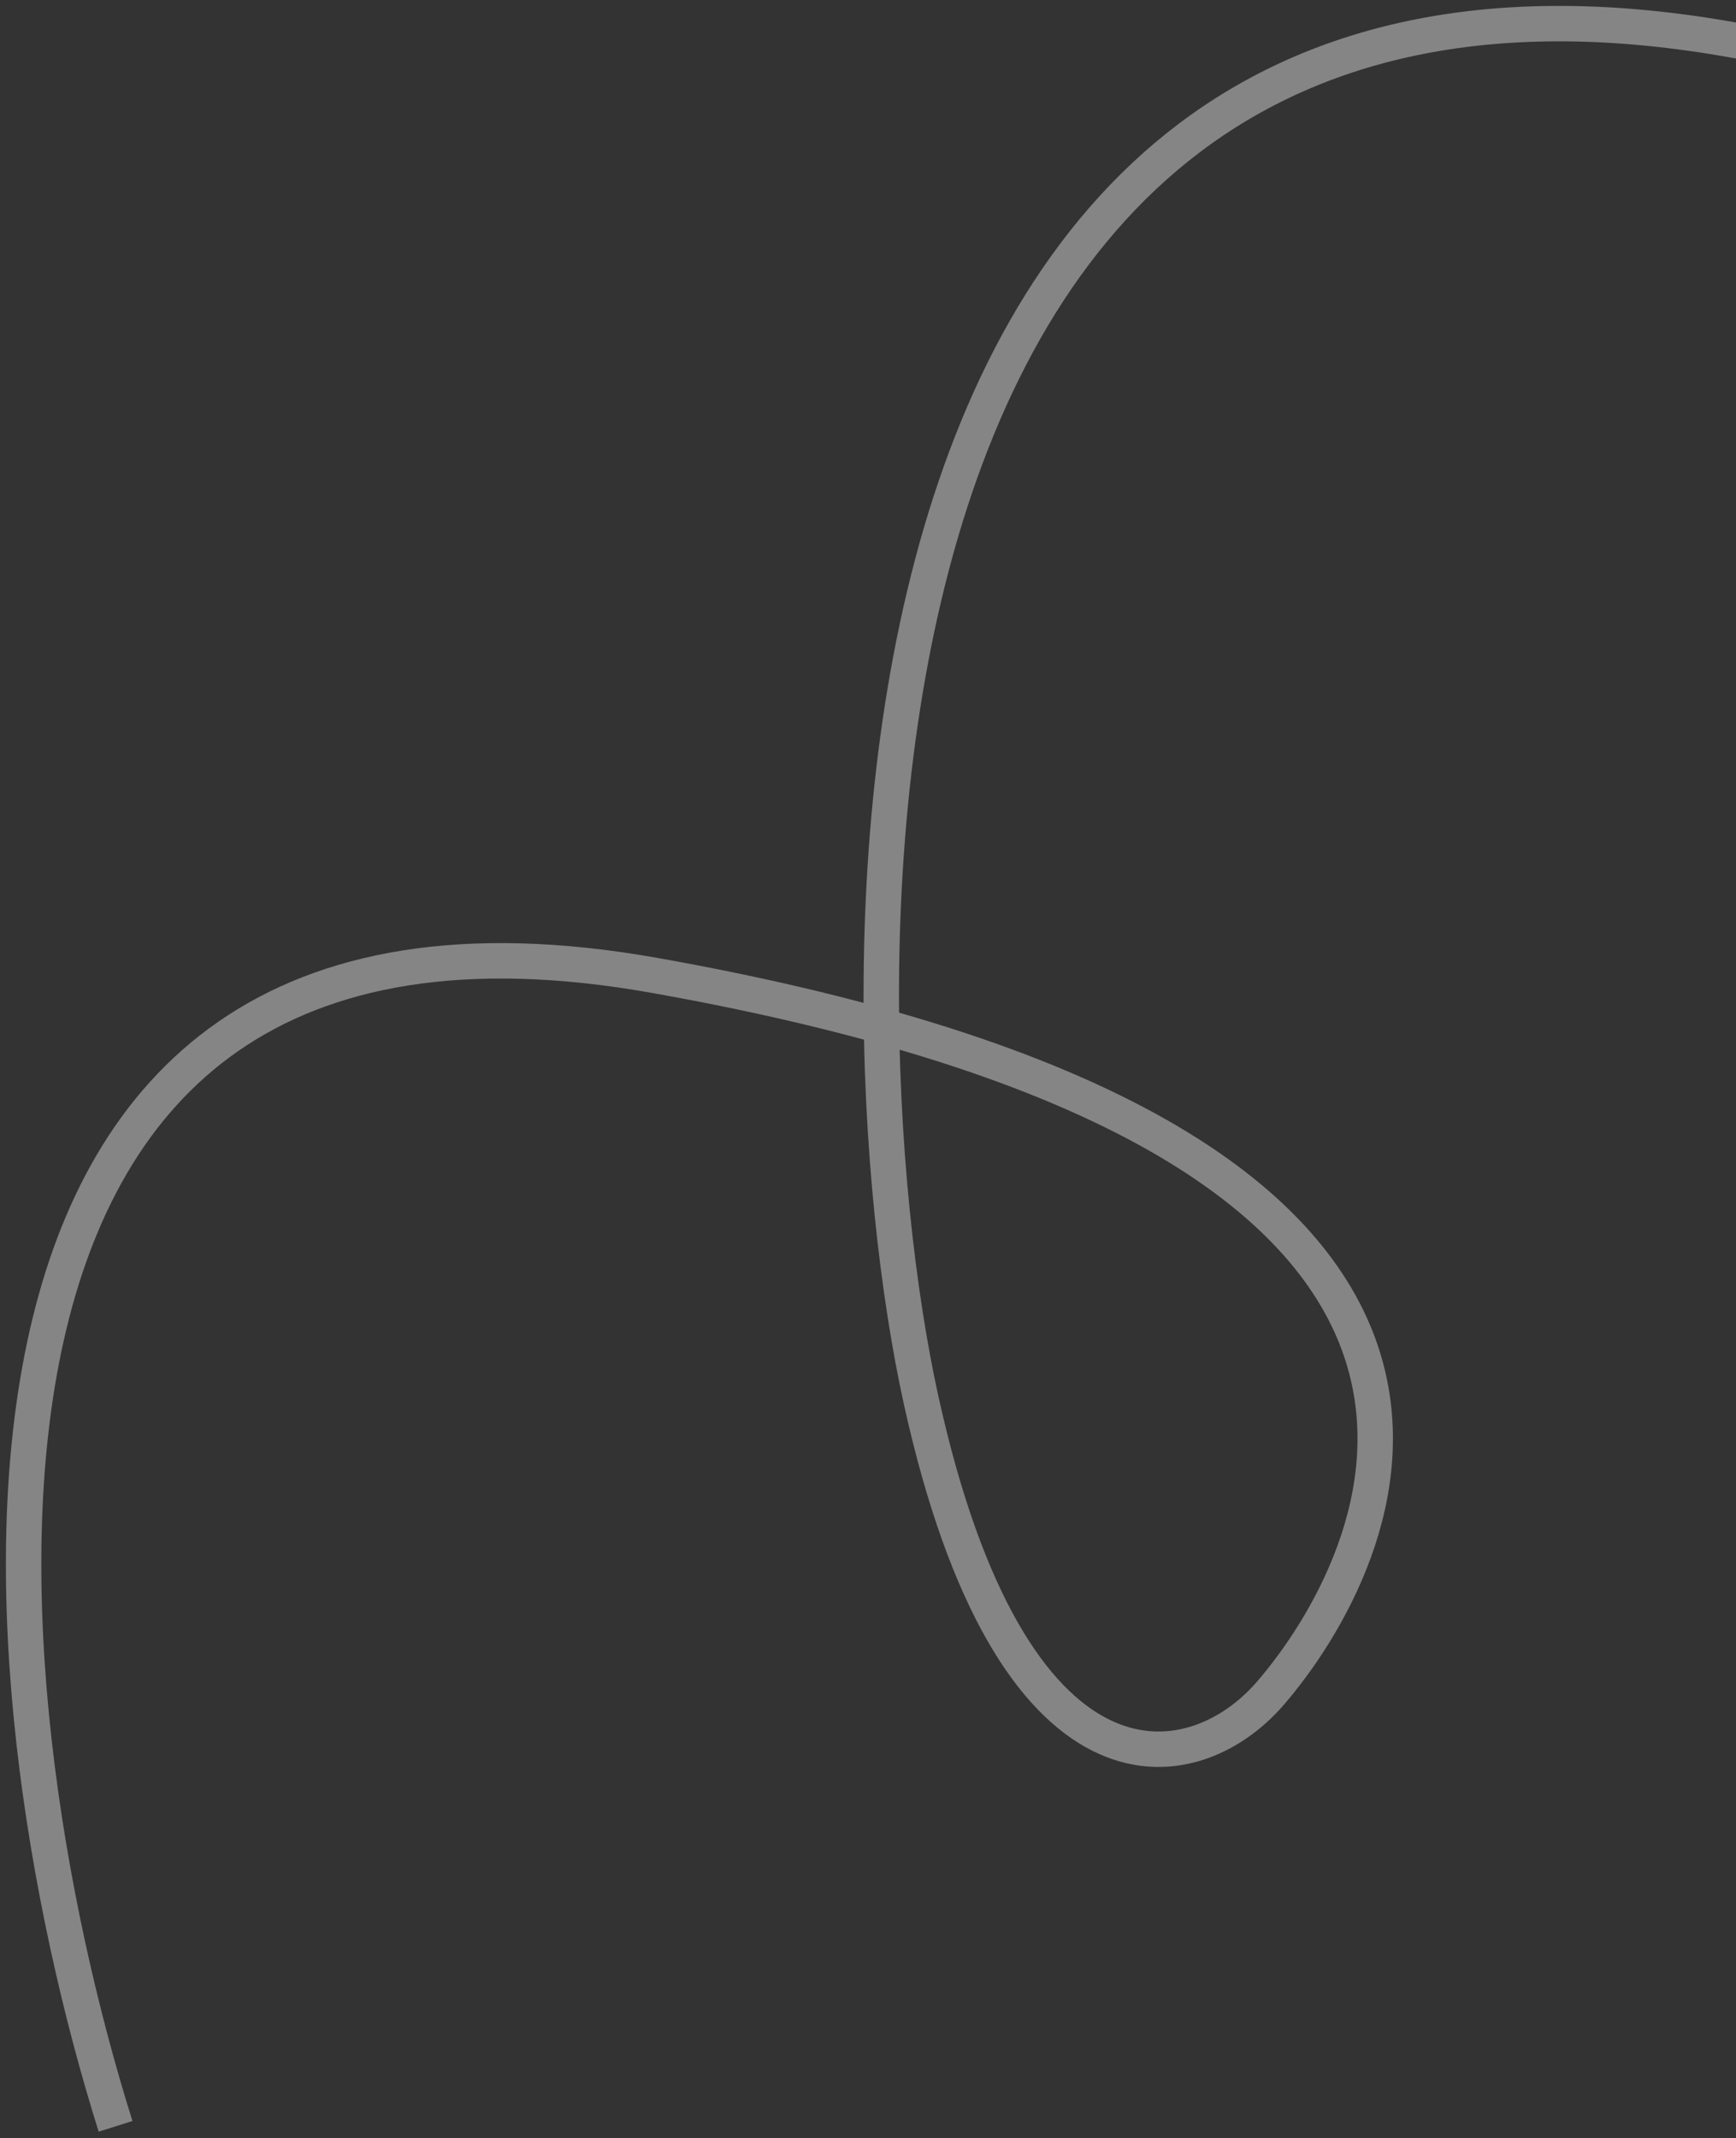 <svg width="147" height="181" viewBox="0 0 147 181" fill="none" xmlns="http://www.w3.org/2000/svg">
<rect x="0" y="0" width="147" height="181" fill="#333333" stroke="none"/>
<path d="M9.786 180C-1.931 142.747 -9.217 71.106 55.377 82.561C136.118 96.88 116.815 132.623 107.581 143.329C100.878 151.1 85.651 153.221 77.999 118.533C70.336 83.798 68.254 -18.72 157 5.727" stroke="white" stroke-opacity="0.4" stroke-width="3"/>
</svg>
